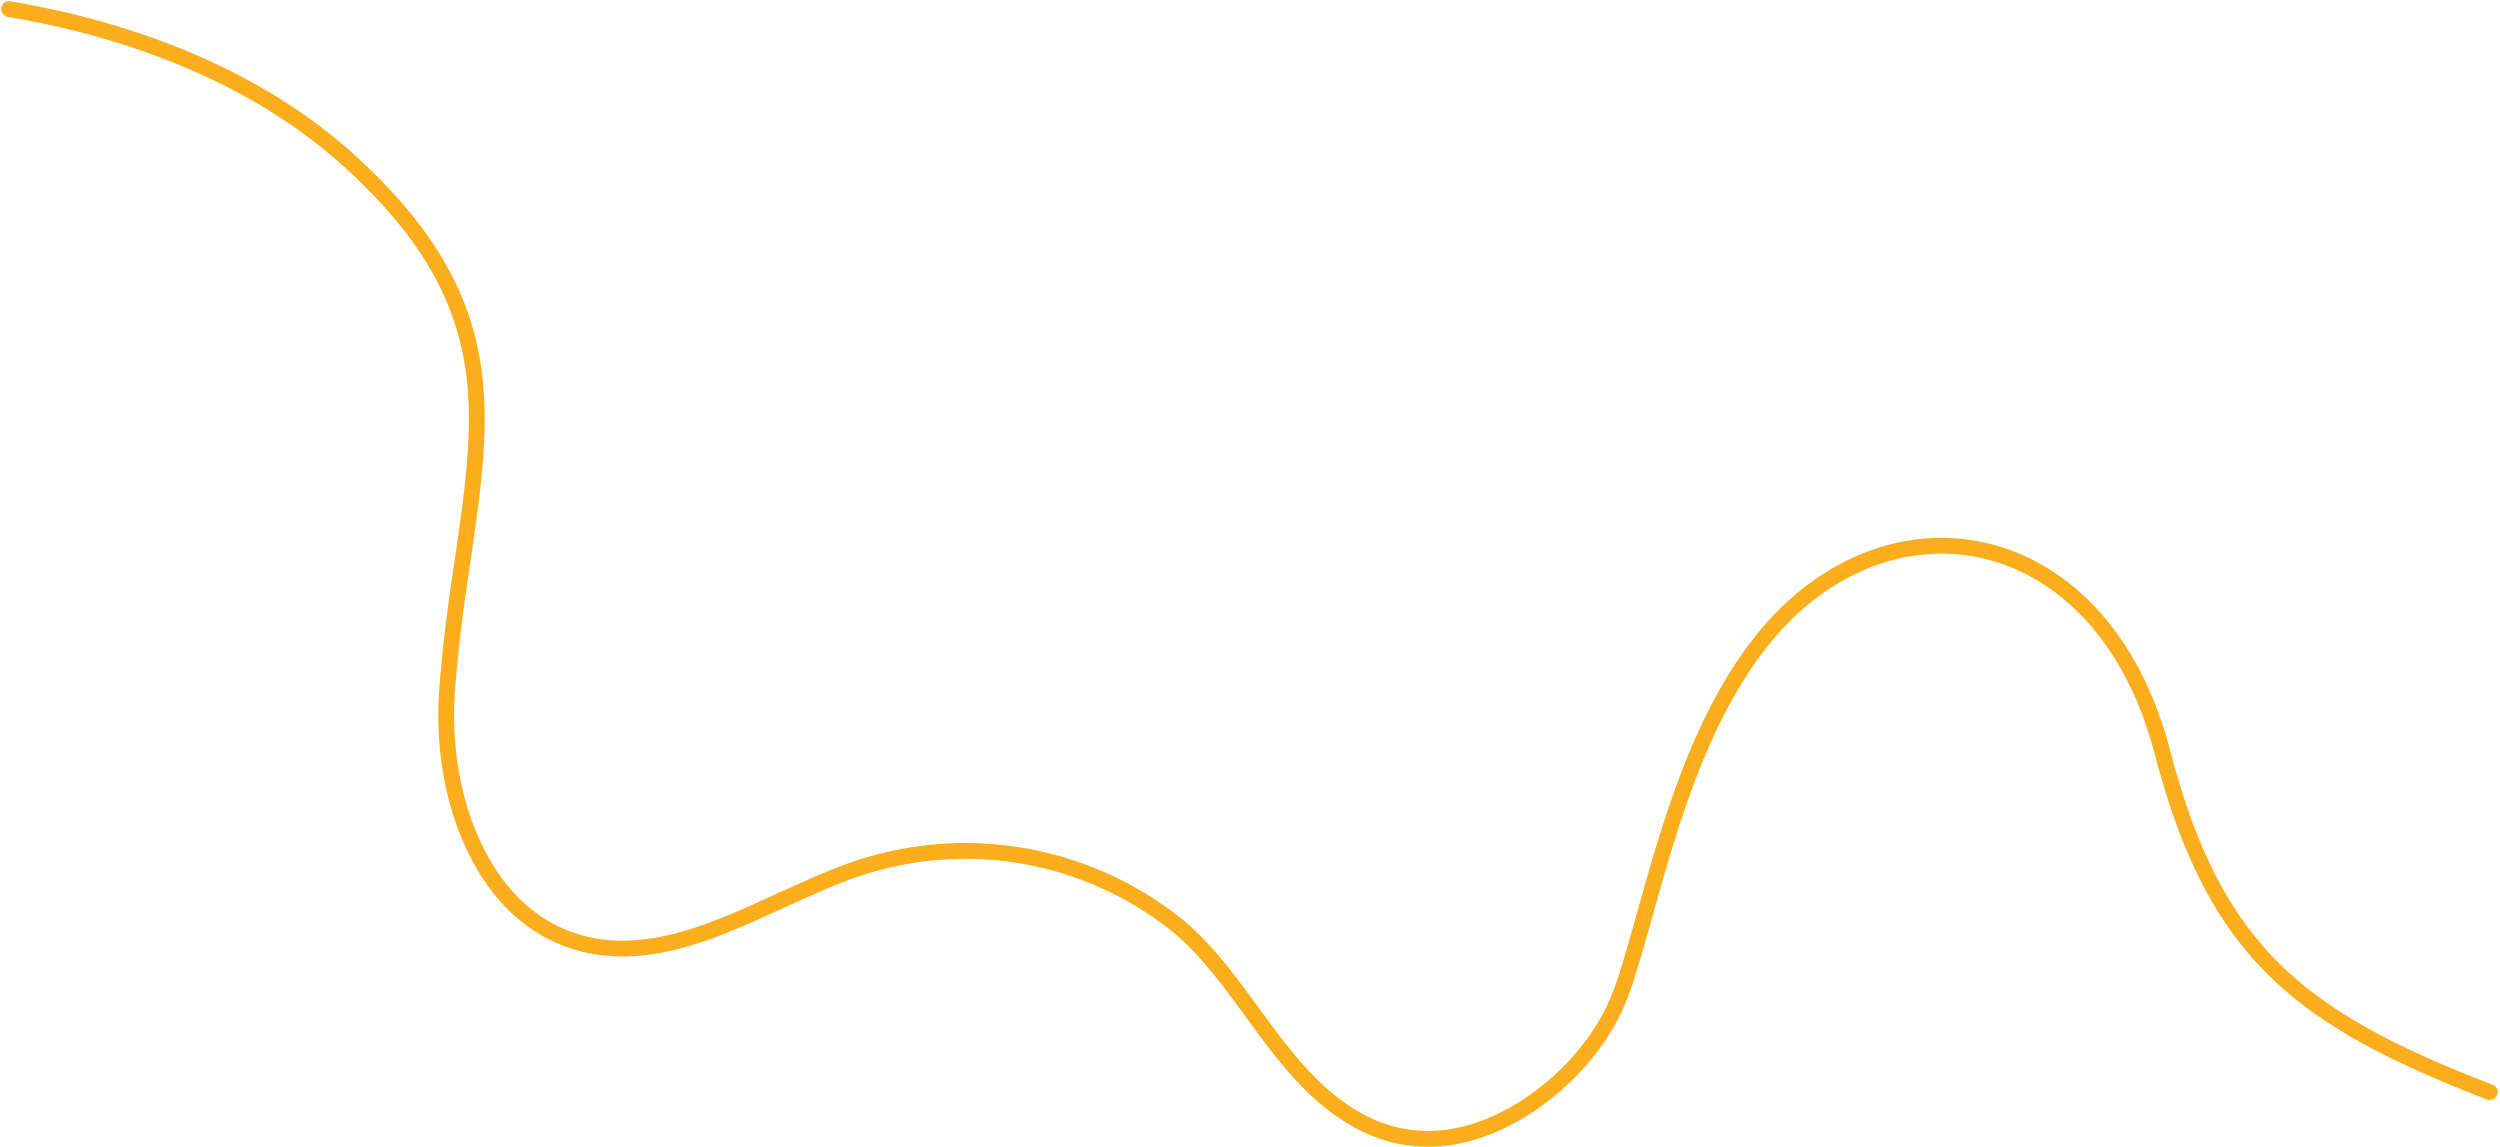 <svg xmlns="http://www.w3.org/2000/svg" width="632.891" height="290.384" viewBox="0 0 632.891 290.384">
    <path data-name="Path Copy 9" d="M0 274.176c-48.595-18.79-69.686-35.592-82.917-86.2s-56.083-64.418-87.877-41.16S-210.541 222-219.468 247.8c-5.054 14.768-17.8 27.713-31.775 34.131-10.709 4.925-21.561 5.376-31.219 1.352-13.528-5.664-22.294-17.593-30.764-29.225-5.793-7.9-11.737-16.1-19.018-22.069a85.808 85.808 0 0 0-79.532-14.889c-7.132 2.239-14.416 5.672-21.4 8.807-16.506 7.612-33.751 15.373-50.993 10.307-11.446-3.427-20.514-11.926-26.456-24.9-5.2-11.184-7.425-24.906-6.524-38.479.894-12.082 2.384-22.97 4.018-33.56 5.513-38.185 9.536-65.78-28.208-100.372C-562.6 19.37-592.625 5.955-628 0" transform="translate(630.304 2.304)" style="fill:none;stroke:#faad1d;stroke-linecap:round;stroke-miterlimit:10;stroke-width:4px"/>
</svg>
